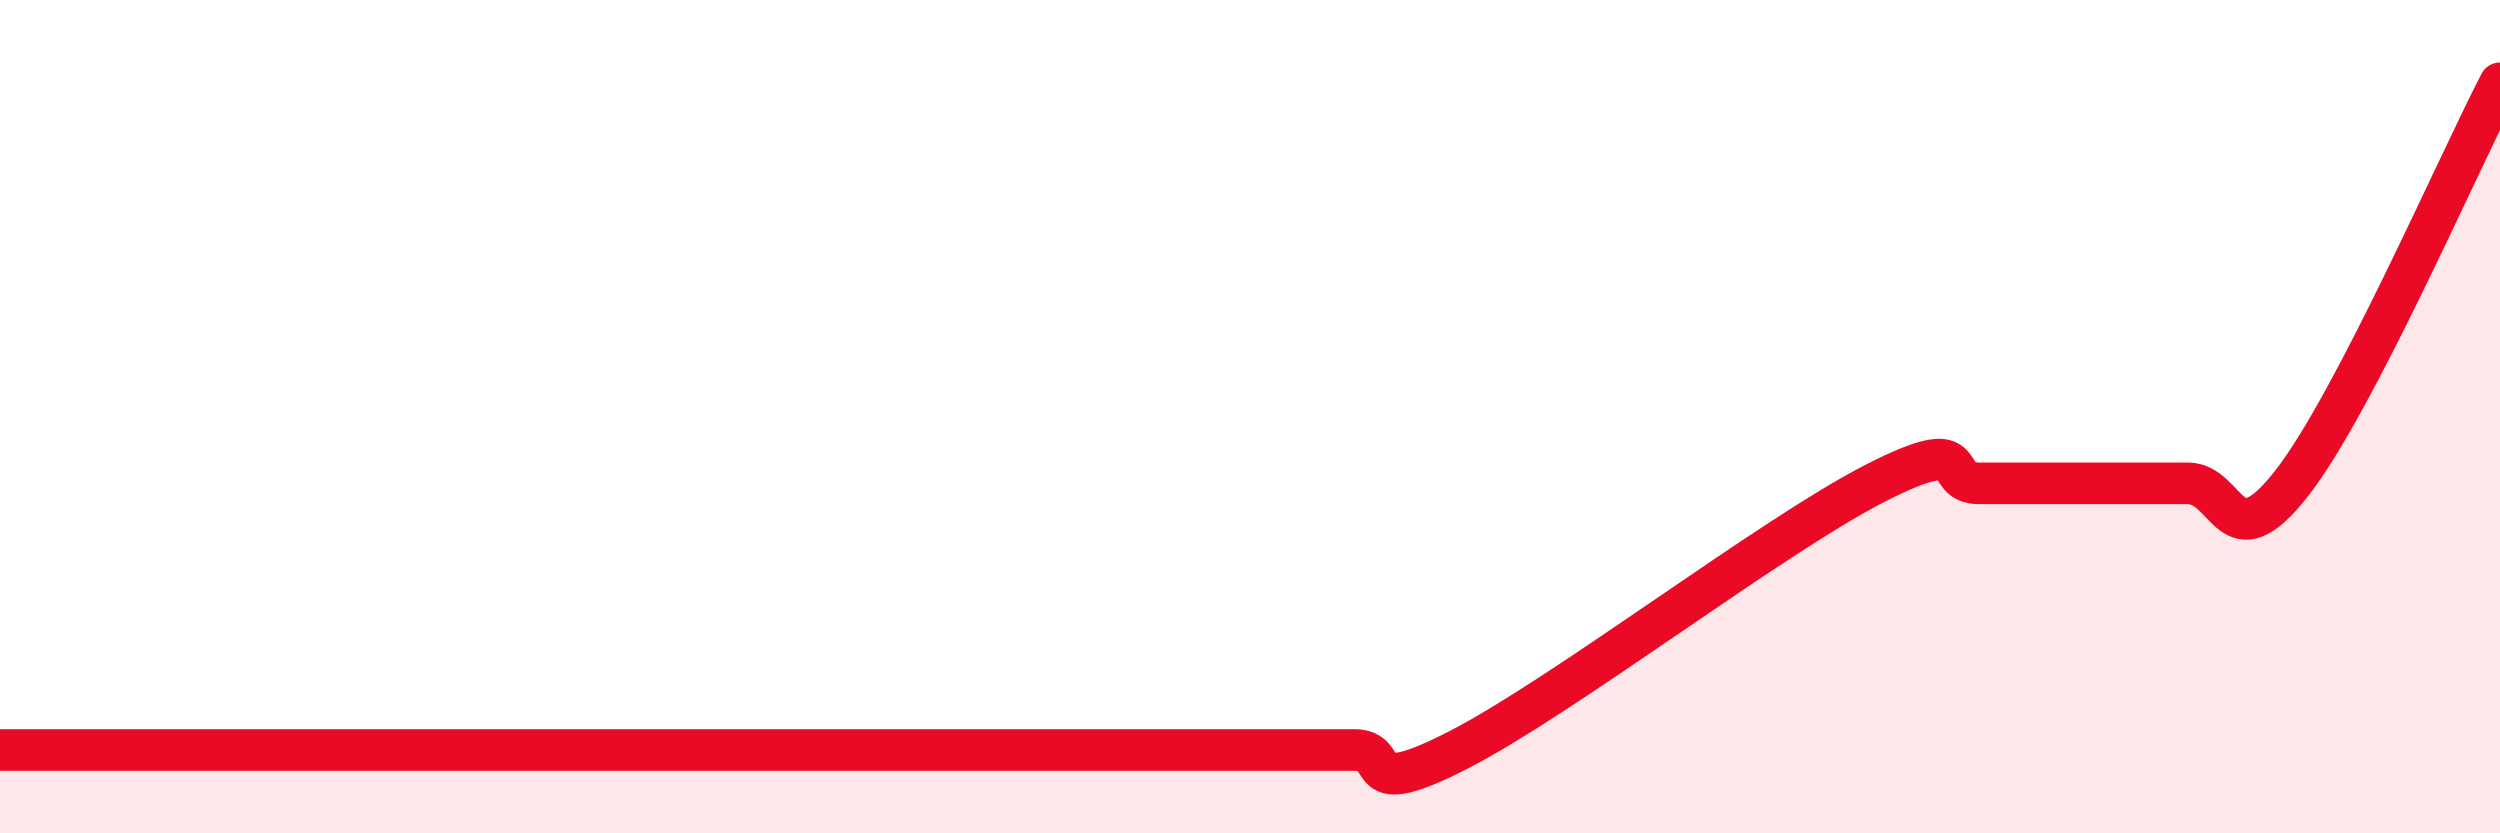 
    <svg width="60" height="20" viewBox="0 0 60 20" xmlns="http://www.w3.org/2000/svg">
      <path
        d="M 0,18 C 0.5,18 1.5,18 2.5,18 C 3.5,18 4,18 5,18 C 6,18 6.5,18 7.5,18 C 8.5,18 9,18 10,18 C 11,18 11.5,18 12.5,18 C 13.5,18 14,18 15,18 C 16,18 16.5,18 17.5,18 C 18.5,18 19,18 20,18 C 21,18 21.5,18 22.5,18 C 23.5,18 24,18 25,18 C 26,18 26.5,18 27.5,18 C 28.5,18 29,18 30,18 C 31,18 31.5,18 32.5,18 C 33.5,18 32.5,19.28 35,18 C 37.5,16.72 42.5,12.88 45,11.6 C 47.5,10.32 46.5,11.6 47.5,11.6 C 48.5,11.6 49,11.6 50,11.6 C 51,11.6 51.5,11.6 52.5,11.6 C 53.5,11.6 53.5,13.52 55,11.6 C 56.5,9.68 59,3.92 60,2L60 20L0 20Z"
        fill="#EB0A25"
        opacity="0.1"
        stroke-linecap="round"
        stroke-linejoin="round"
      />
      <path
        d="M 0,18 C 0.5,18 1.5,18 2.5,18 C 3.5,18 4,18 5,18 C 6,18 6.5,18 7.5,18 C 8.5,18 9,18 10,18 C 11,18 11.5,18 12.5,18 C 13.5,18 14,18 15,18 C 16,18 16.5,18 17.5,18 C 18.5,18 19,18 20,18 C 21,18 21.5,18 22.5,18 C 23.5,18 24,18 25,18 C 26,18 26.5,18 27.5,18 C 28.5,18 29,18 30,18 C 31,18 31.5,18 32.5,18 C 33.5,18 32.5,19.28 35,18 C 37.5,16.72 42.5,12.88 45,11.6 C 47.5,10.32 46.5,11.6 47.5,11.6 C 48.5,11.6 49,11.6 50,11.6 C 51,11.6 51.5,11.6 52.5,11.6 C 53.5,11.6 53.5,13.52 55,11.6 C 56.5,9.68 59,3.92 60,2"
        stroke="#EB0A25"
        stroke-width="1"
        fill="none"
        stroke-linecap="round"
        stroke-linejoin="round"
      />
    </svg>
  